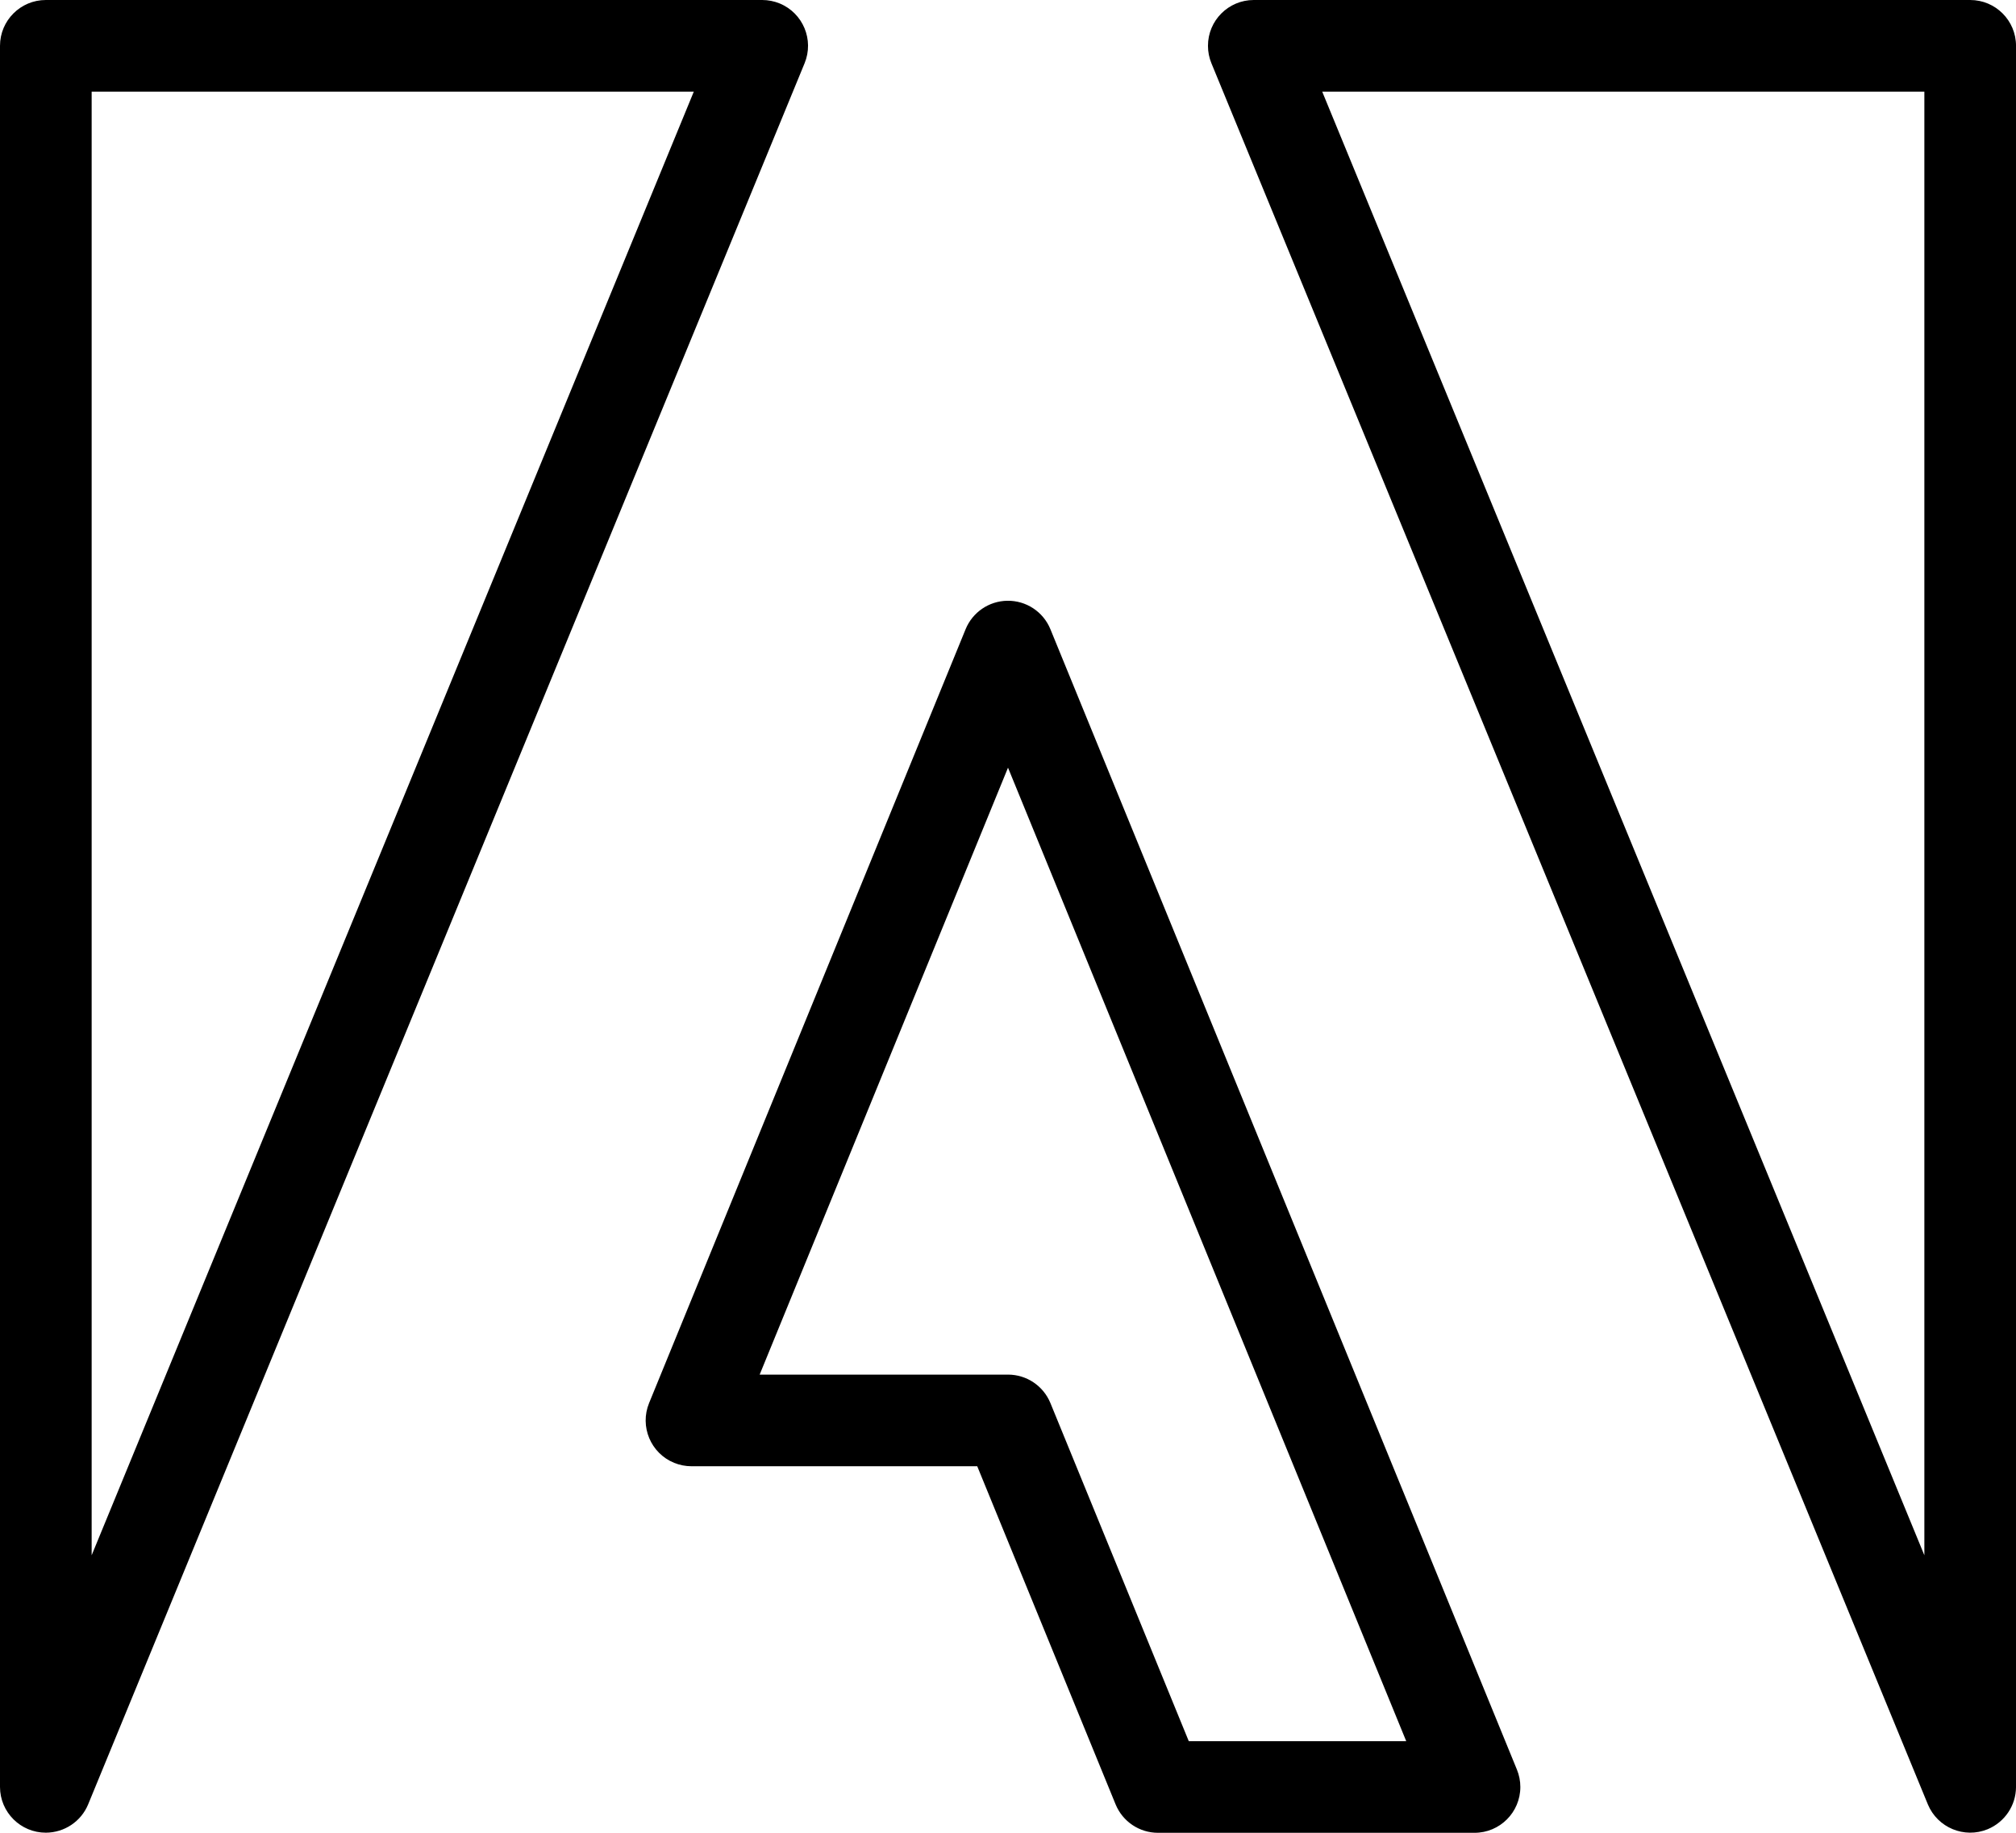 <?xml version="1.0" encoding="utf-8"?>
<!-- Generator: Adobe Illustrator 16.0.0, SVG Export Plug-In . SVG Version: 6.00 Build 0)  -->
<!DOCTYPE svg PUBLIC "-//W3C//DTD SVG 1.1//EN" "http://www.w3.org/Graphics/SVG/1.1/DTD/svg11.dtd">
<svg version="1.1" id="Layer_1" xmlns="http://www.w3.org/2000/svg" xmlns:xlink="http://www.w3.org/1999/xlink" x="0px" y="0px"
	 width="110.001px" height="100px" viewBox="-106.177 44.25 110.001 100" enable-background="new -106.177 44.25 110.001 100"
	 xml:space="preserve">
<path d="M-103.677,44.25c-1.38,0-2.5,1.119-2.5,2.5v95.001c0.003,1.382,1.126,2.498,2.506,2.495c1.008-0.006,1.917-0.61,2.303-1.543
	l39.092-95c0.526-1.277-0.083-2.738-1.359-3.265c-0.302-0.123-0.625-0.188-0.95-0.188H-103.677z M-37.768,44.25
	c-1.382,0.001-2.5,1.122-2.497,2.502c0,0.326,0.063,0.648,0.188,0.95l39.092,95c0.529,1.273,1.992,1.88,3.267,1.353
	c0.932-0.389,1.541-1.297,1.543-2.305V46.75c0-1.38-1.118-2.5-2.5-2.5H-37.768z M-101.176,49.25h32.856l-32.856,79.859V49.25z
	 M-34.032,49.25h32.856v79.859L-34.032,49.25z M-51.219,77.029c-0.999,0.017-1.892,0.627-2.271,1.553l-17.27,42.222
	c-0.523,1.278,0.088,2.739,1.367,3.262c0.3,0.122,0.623,0.186,0.947,0.186h15.591l7.549,18.447c0.385,0.94,1.299,1.553,2.314,1.553
	h17.271c1.382,0,2.5-1.119,2.5-2.501c0-0.324-0.063-0.646-0.186-0.946l-25.455-62.222C-49.252,77.627-50.188,77.011-51.219,77.029z
	 M-51.176,86.136l21.728,53.116h-11.865l-7.549-18.447c-0.386-0.94-1.299-1.553-2.314-1.553h-13.551L-51.176,86.136z"/>
</svg>
